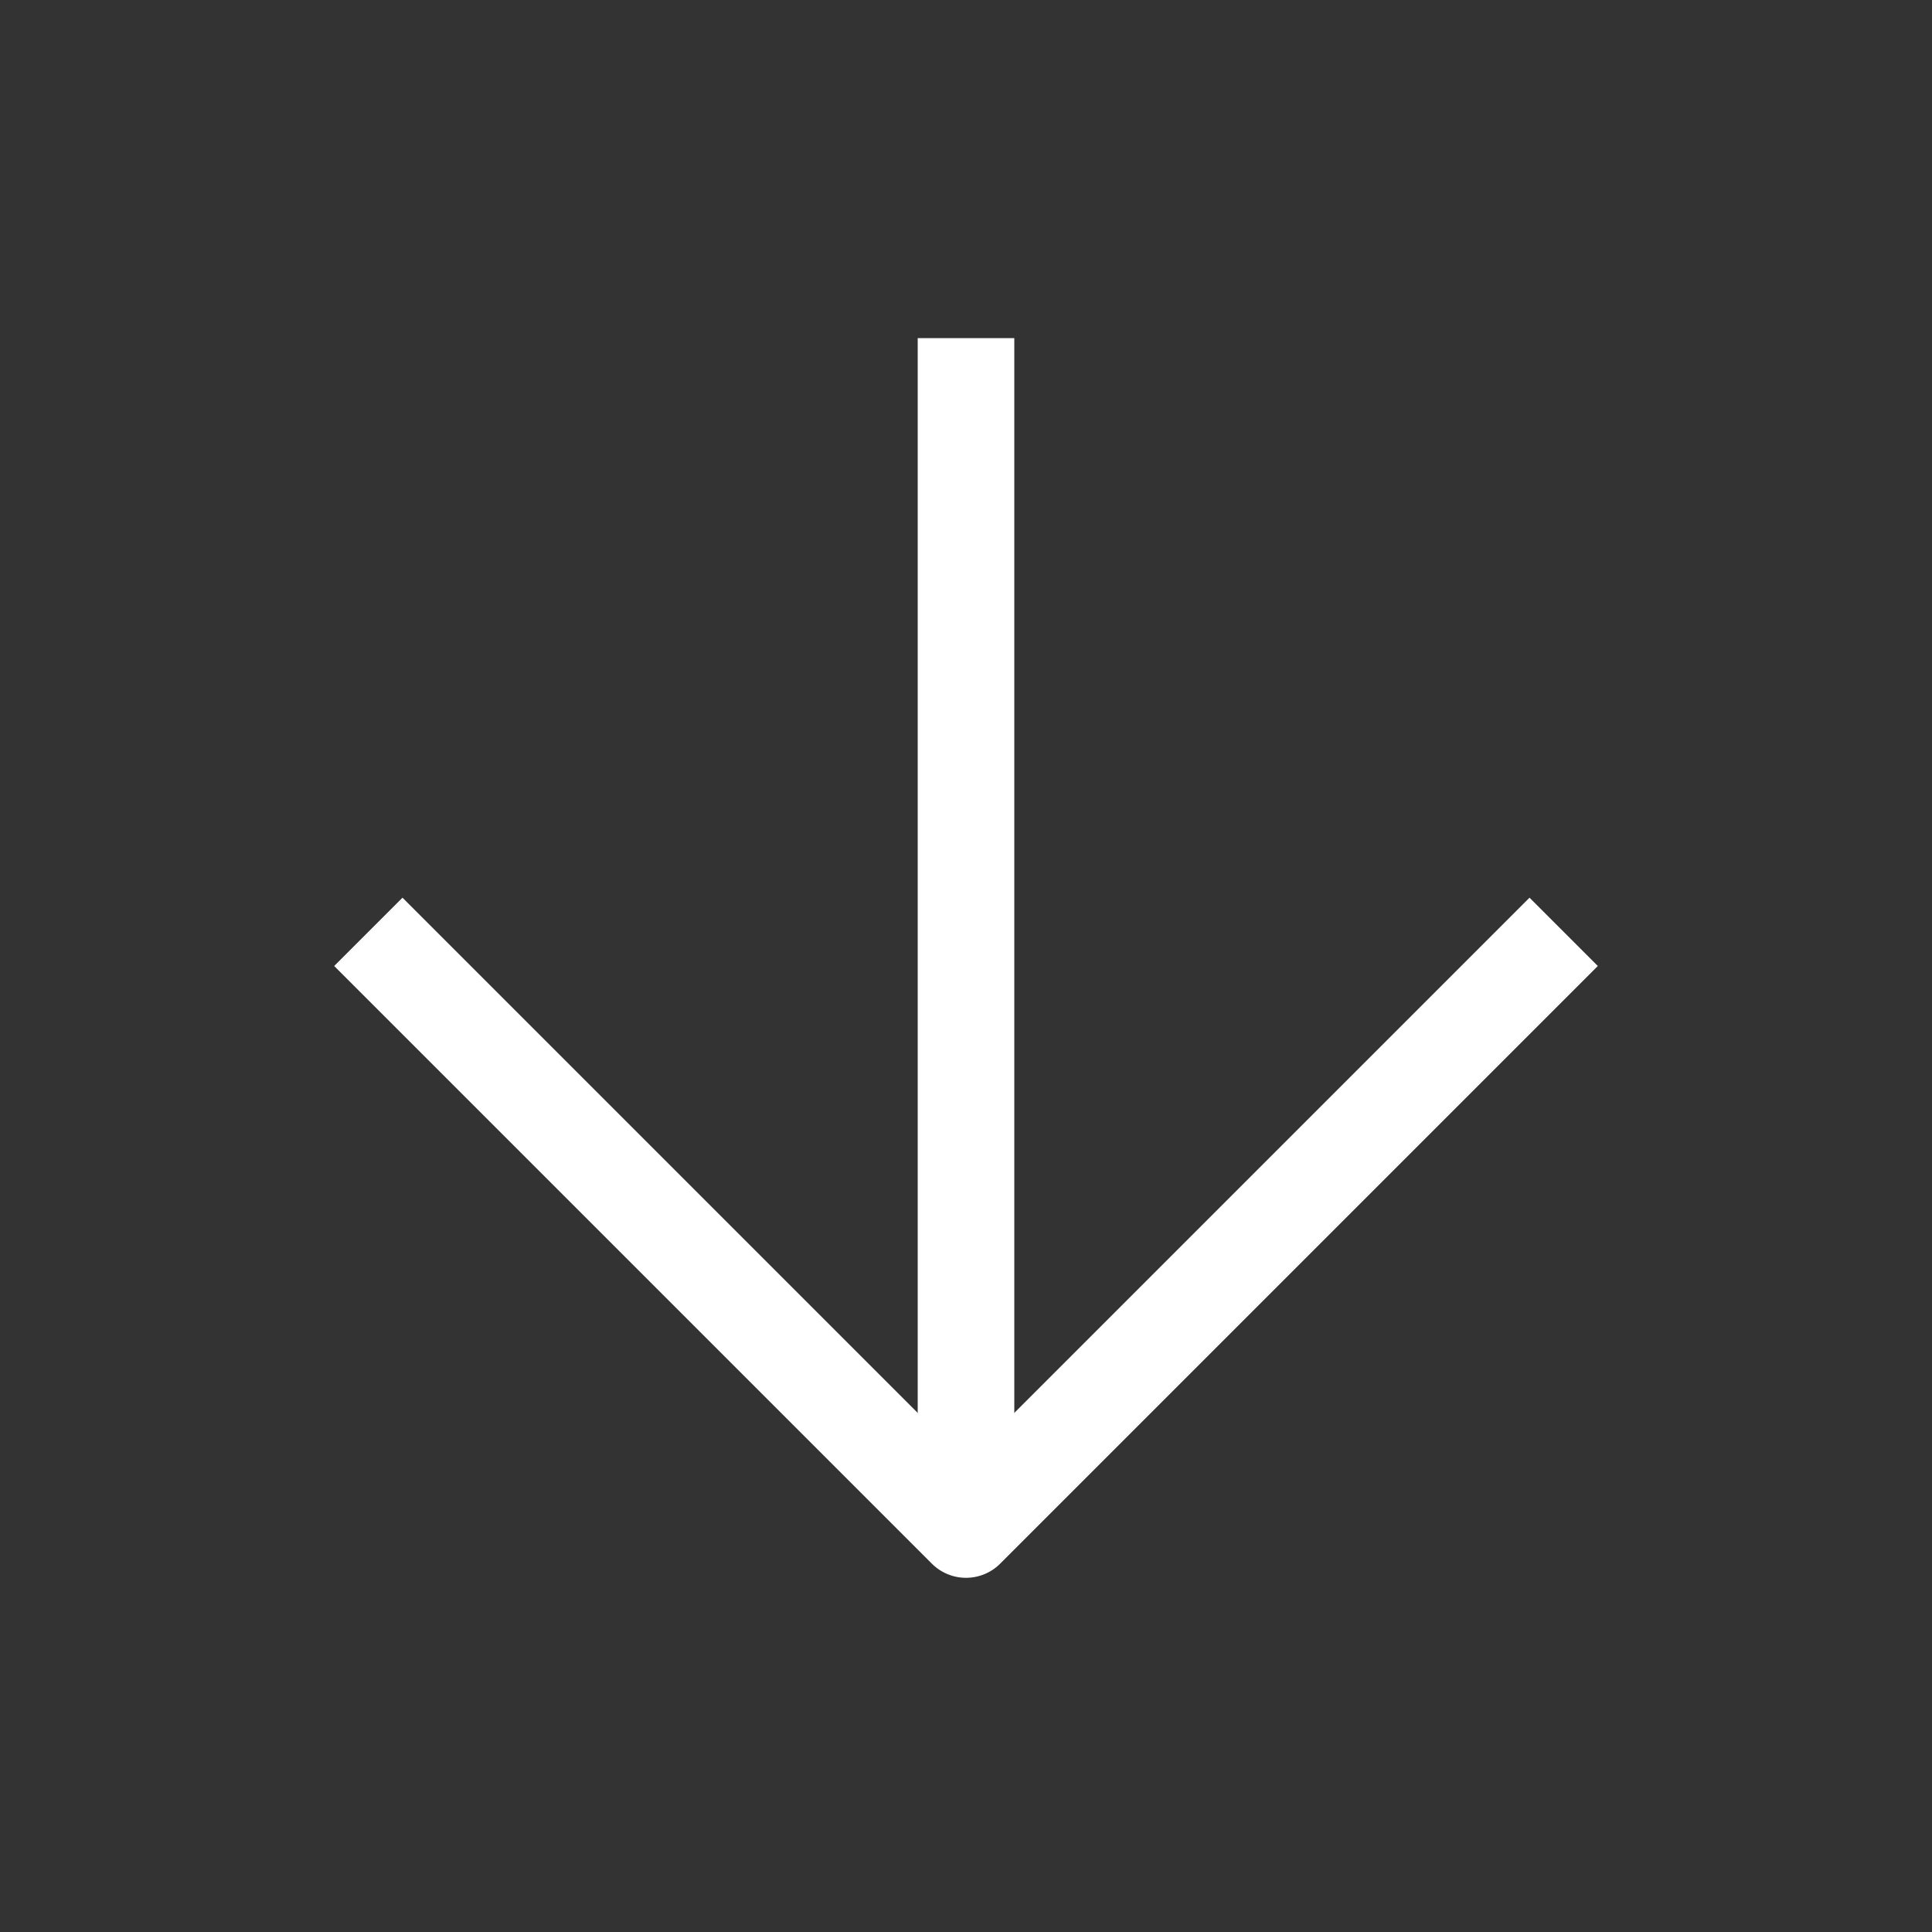 <svg width="40" height="40" viewBox="0 0 40 40" fill="none" xmlns="http://www.w3.org/2000/svg">
<rect x="0" y="0" width="40" height="40" fill="#333333" stroke="none"/>
<path d="M20 8V31" stroke="white" stroke-width="2" stroke-linecap="square" stroke-linejoin="round"/>
<path d="M31.667 20L20 31.667L8.333 20" stroke="white" stroke-width="2" stroke-linecap="square" stroke-linejoin="round"/>
</svg>
